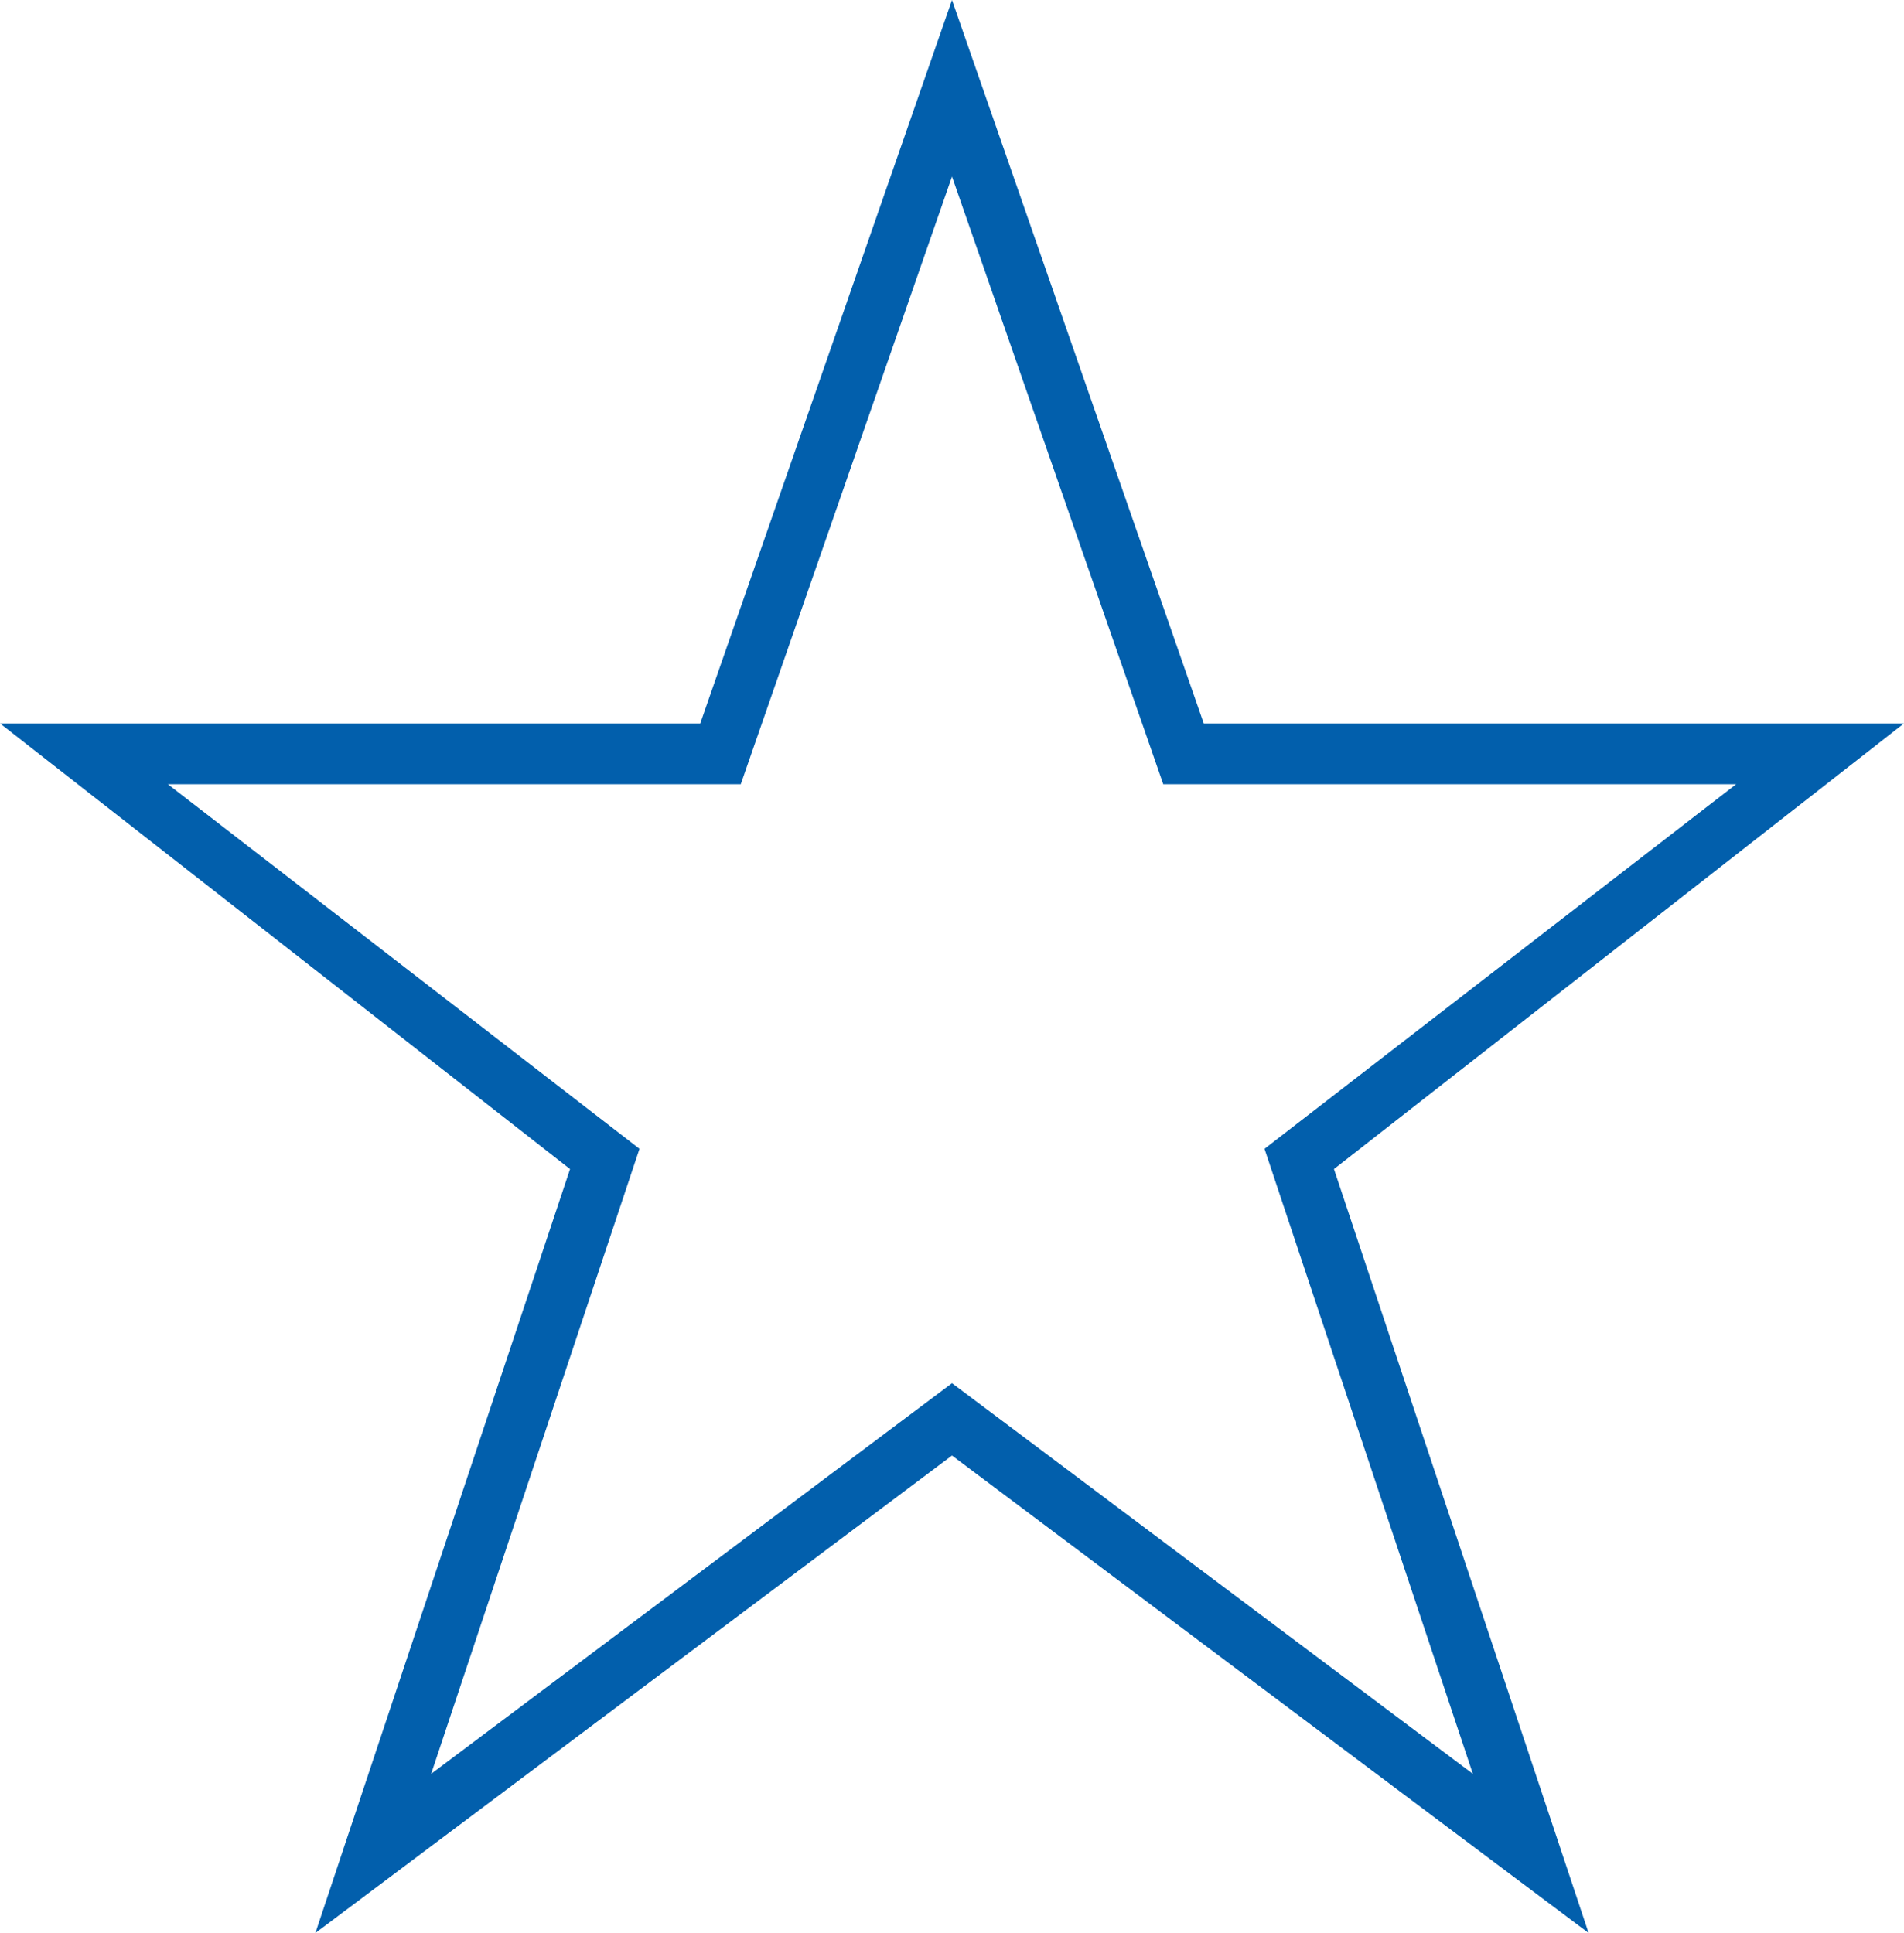 <?xml version="1.0" encoding="UTF-8"?>
<svg id="nectar-svg-animation-instance-1" xmlns="http://www.w3.org/2000/svg" version="1.1" viewBox="0 0 65.8 66.8">
  <!-- Generator: Adobe Illustrator 29.0.0, SVG Export Plug-In . SVG Version: 2.1.0 Build 186)  -->
  <defs>
    <style>
      .st0 {
        fill: #025fac;
      }
    </style>
  </defs>
  <path class="st0" d="M54.9,66.8l-22-16.5-22,16.5,8.8-26.4L0,25h24.2L32.9,0l8.7,25h24.2l-19.7,15.4,8.8,26.4ZM32.9,47.8l18,13.5-7.2-21.6,16.3-12.6h-19.8l-7.3-21-7.3,21H5.8l16.3,12.6-7.2,21.6,18-13.5Z"/>
</svg>